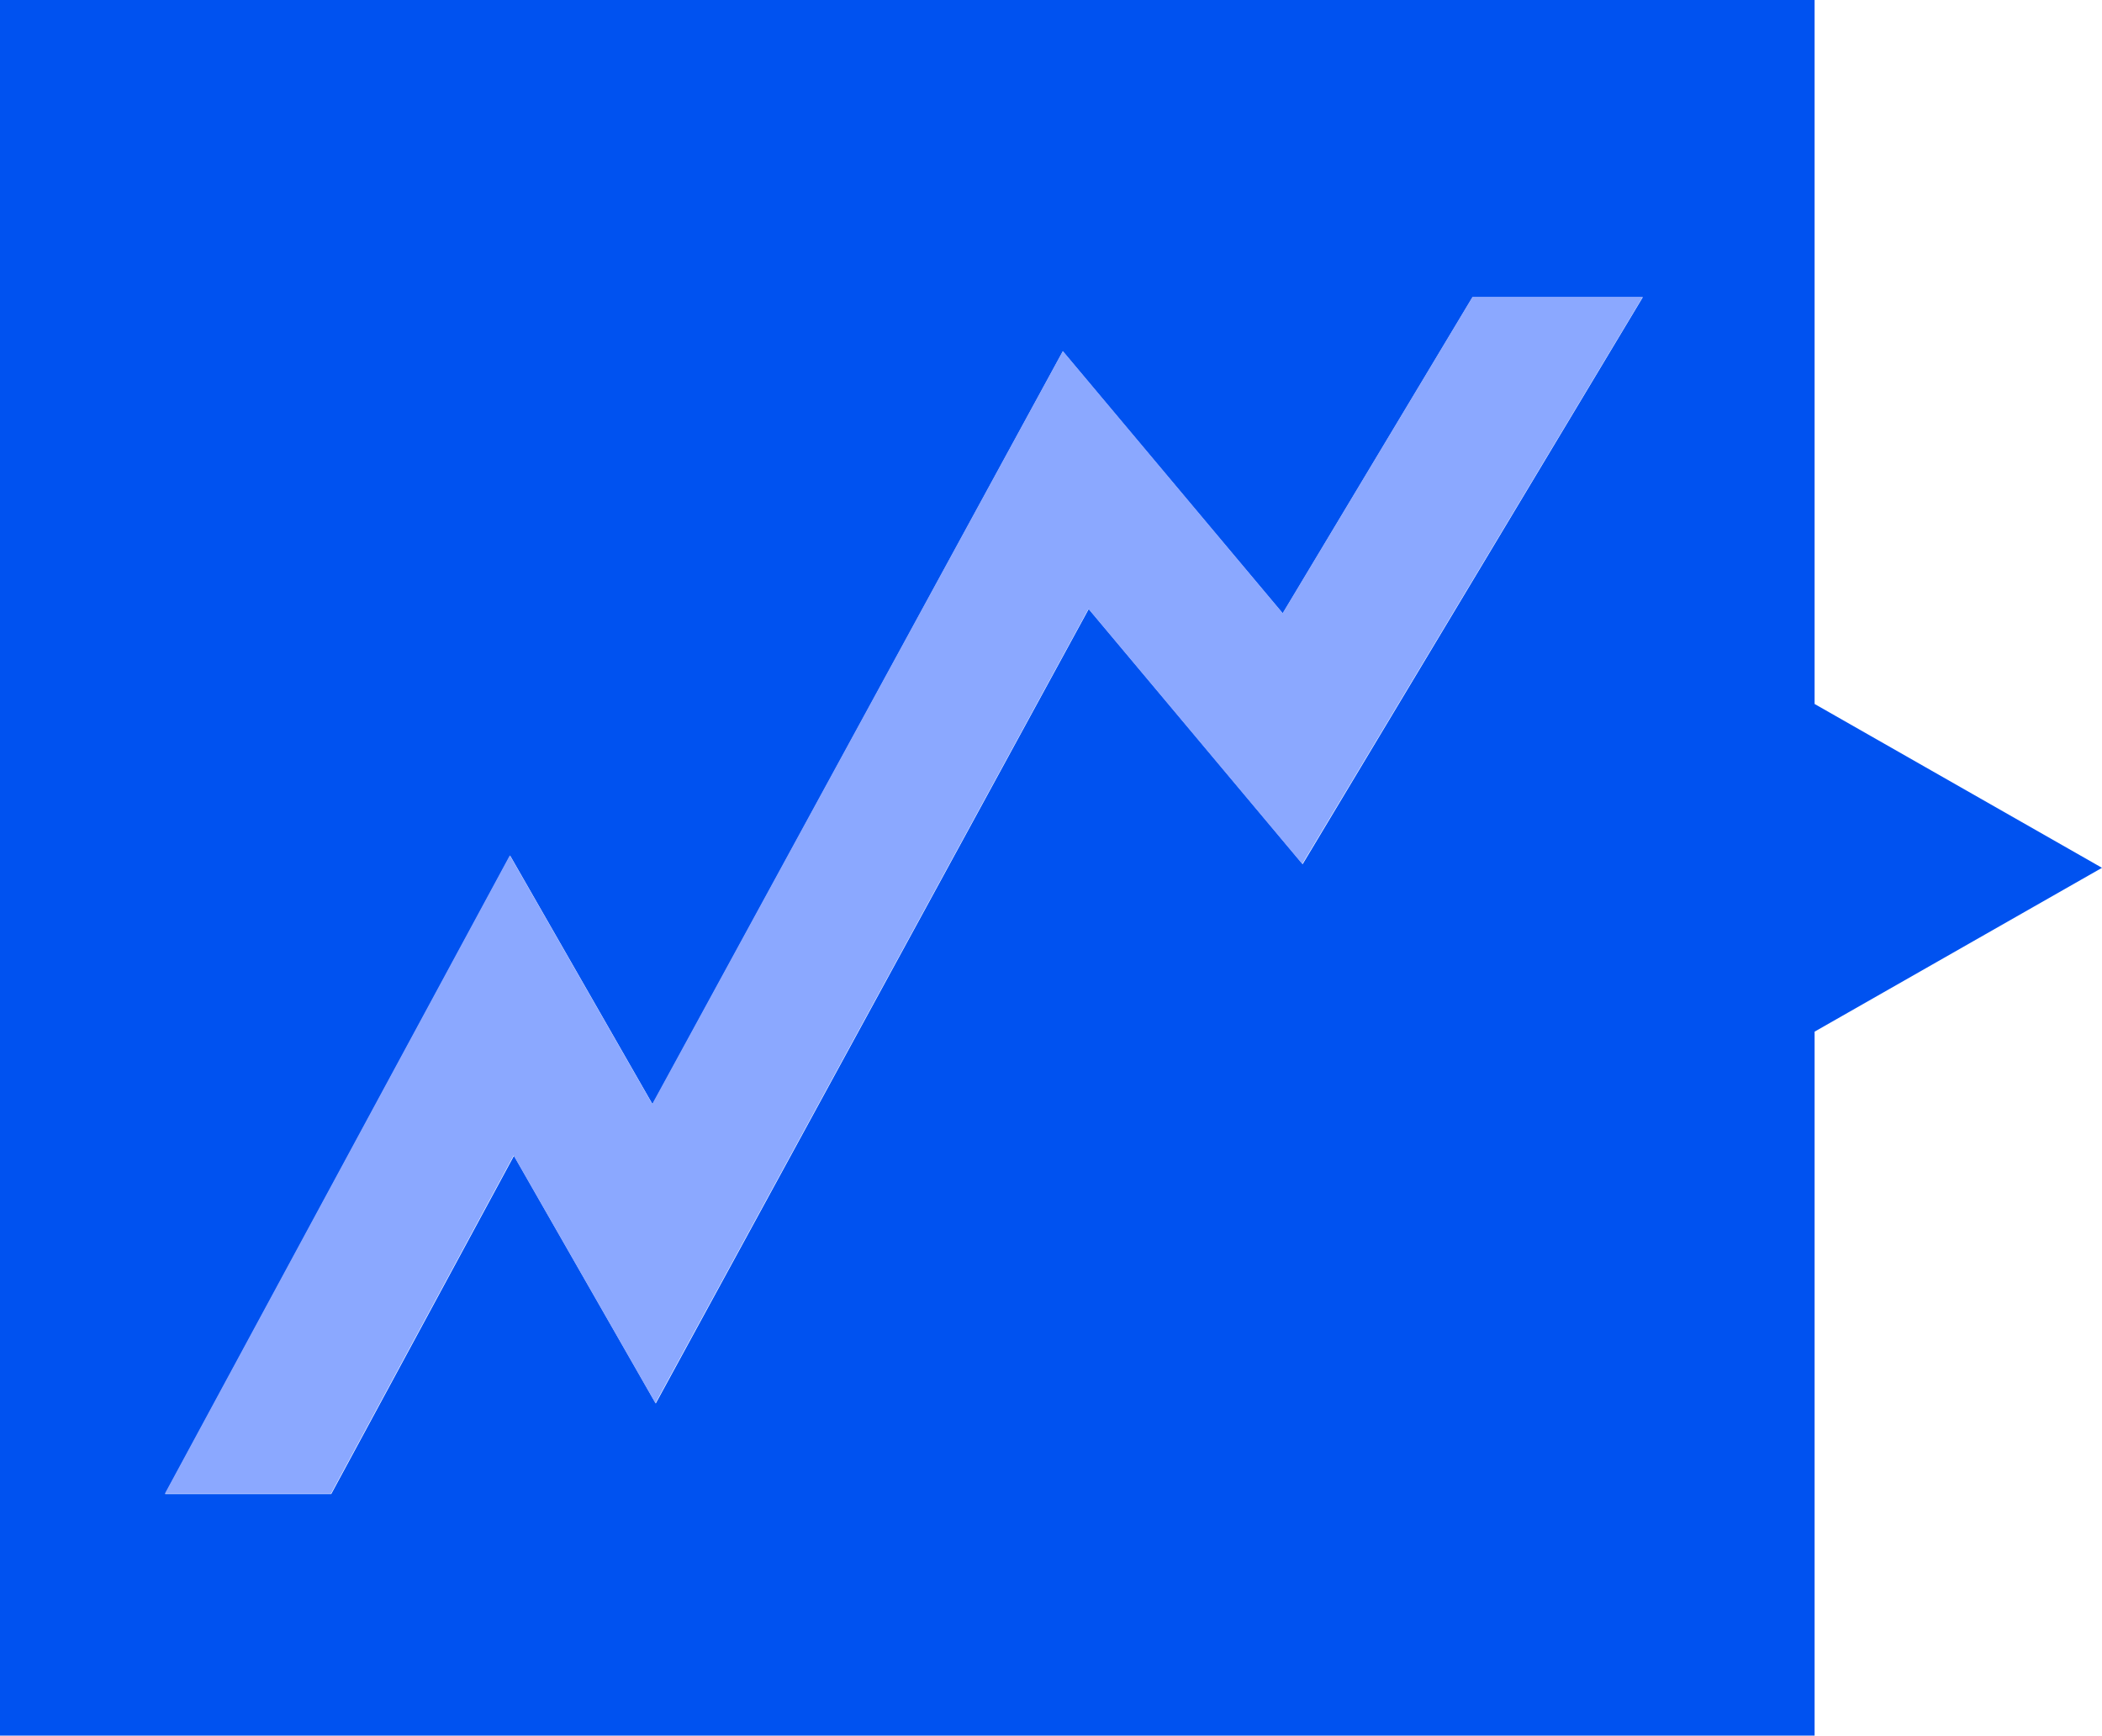<?xml version="1.0" encoding="UTF-8"?><svg id="a" xmlns="http://www.w3.org/2000/svg" viewBox="0 0 65.68 54.24"><path id="b" d="M56.7,22V0H0v54.24h56.7v-22l8.98-5.12-8.98-5.12ZM40.7,27l-6.68-7.97-13.53,24.83-4.43-7.74-5.71,10.57h-5.19l10.78-19.95,4.45,7.77,12.82-23.53,6.87,8.19,5.93-9.88h5.32l-10.63,17.72Z" style="fill:#0052f0;"/><path id="c" d="M40.08,19.16l-6.87-8.19-12.83,23.53-4.45-7.77-10.78,19.95h5.19l5.71-10.57,4.43,7.74,13.53-24.82,6.68,7.97,10.64-17.72h-5.32l-5.93,9.88Z" style="fill:#8ba8ff;"/></svg>